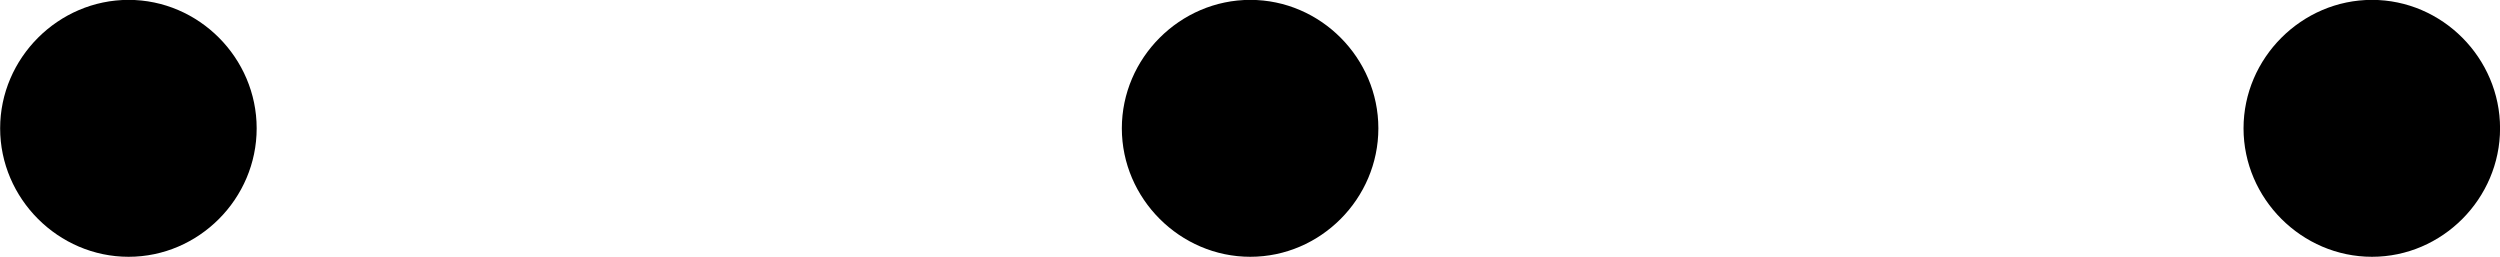 <?xml version='1.0' encoding='UTF-8'?>
<!-- This file was generated by dvisvgm 3.2.2 -->
<svg version='1.1' xmlns='http://www.w3.org/2000/svg' xmlns:xlink='http://www.w3.org/1999/xlink' width='14.943pt' height='1.535pt' viewBox='36.531 613.128 14.943 1.535'>
<defs>
<path id='g98-1' d='M1.191-1.551C1.191-1.731 1.043-1.88 .863-1.88S.534-1.731 .534-1.551S.683-1.222 .863-1.222S1.191-1.371 1.191-1.551Z'/>
<use id='g106-1' xlink:href='#g98-1' transform='scale(1.667)'/>
</defs>
<g id='page1' transform='matrix(1.4 0 0 1.4 0 0)'>
<use x='25.204' y='441.082' xlink:href='#g106-1'/>
<use x='29.993' y='441.082' xlink:href='#g106-1'/>
<use x='34.782' y='441.082' xlink:href='#g106-1'/>
</g>
</svg>